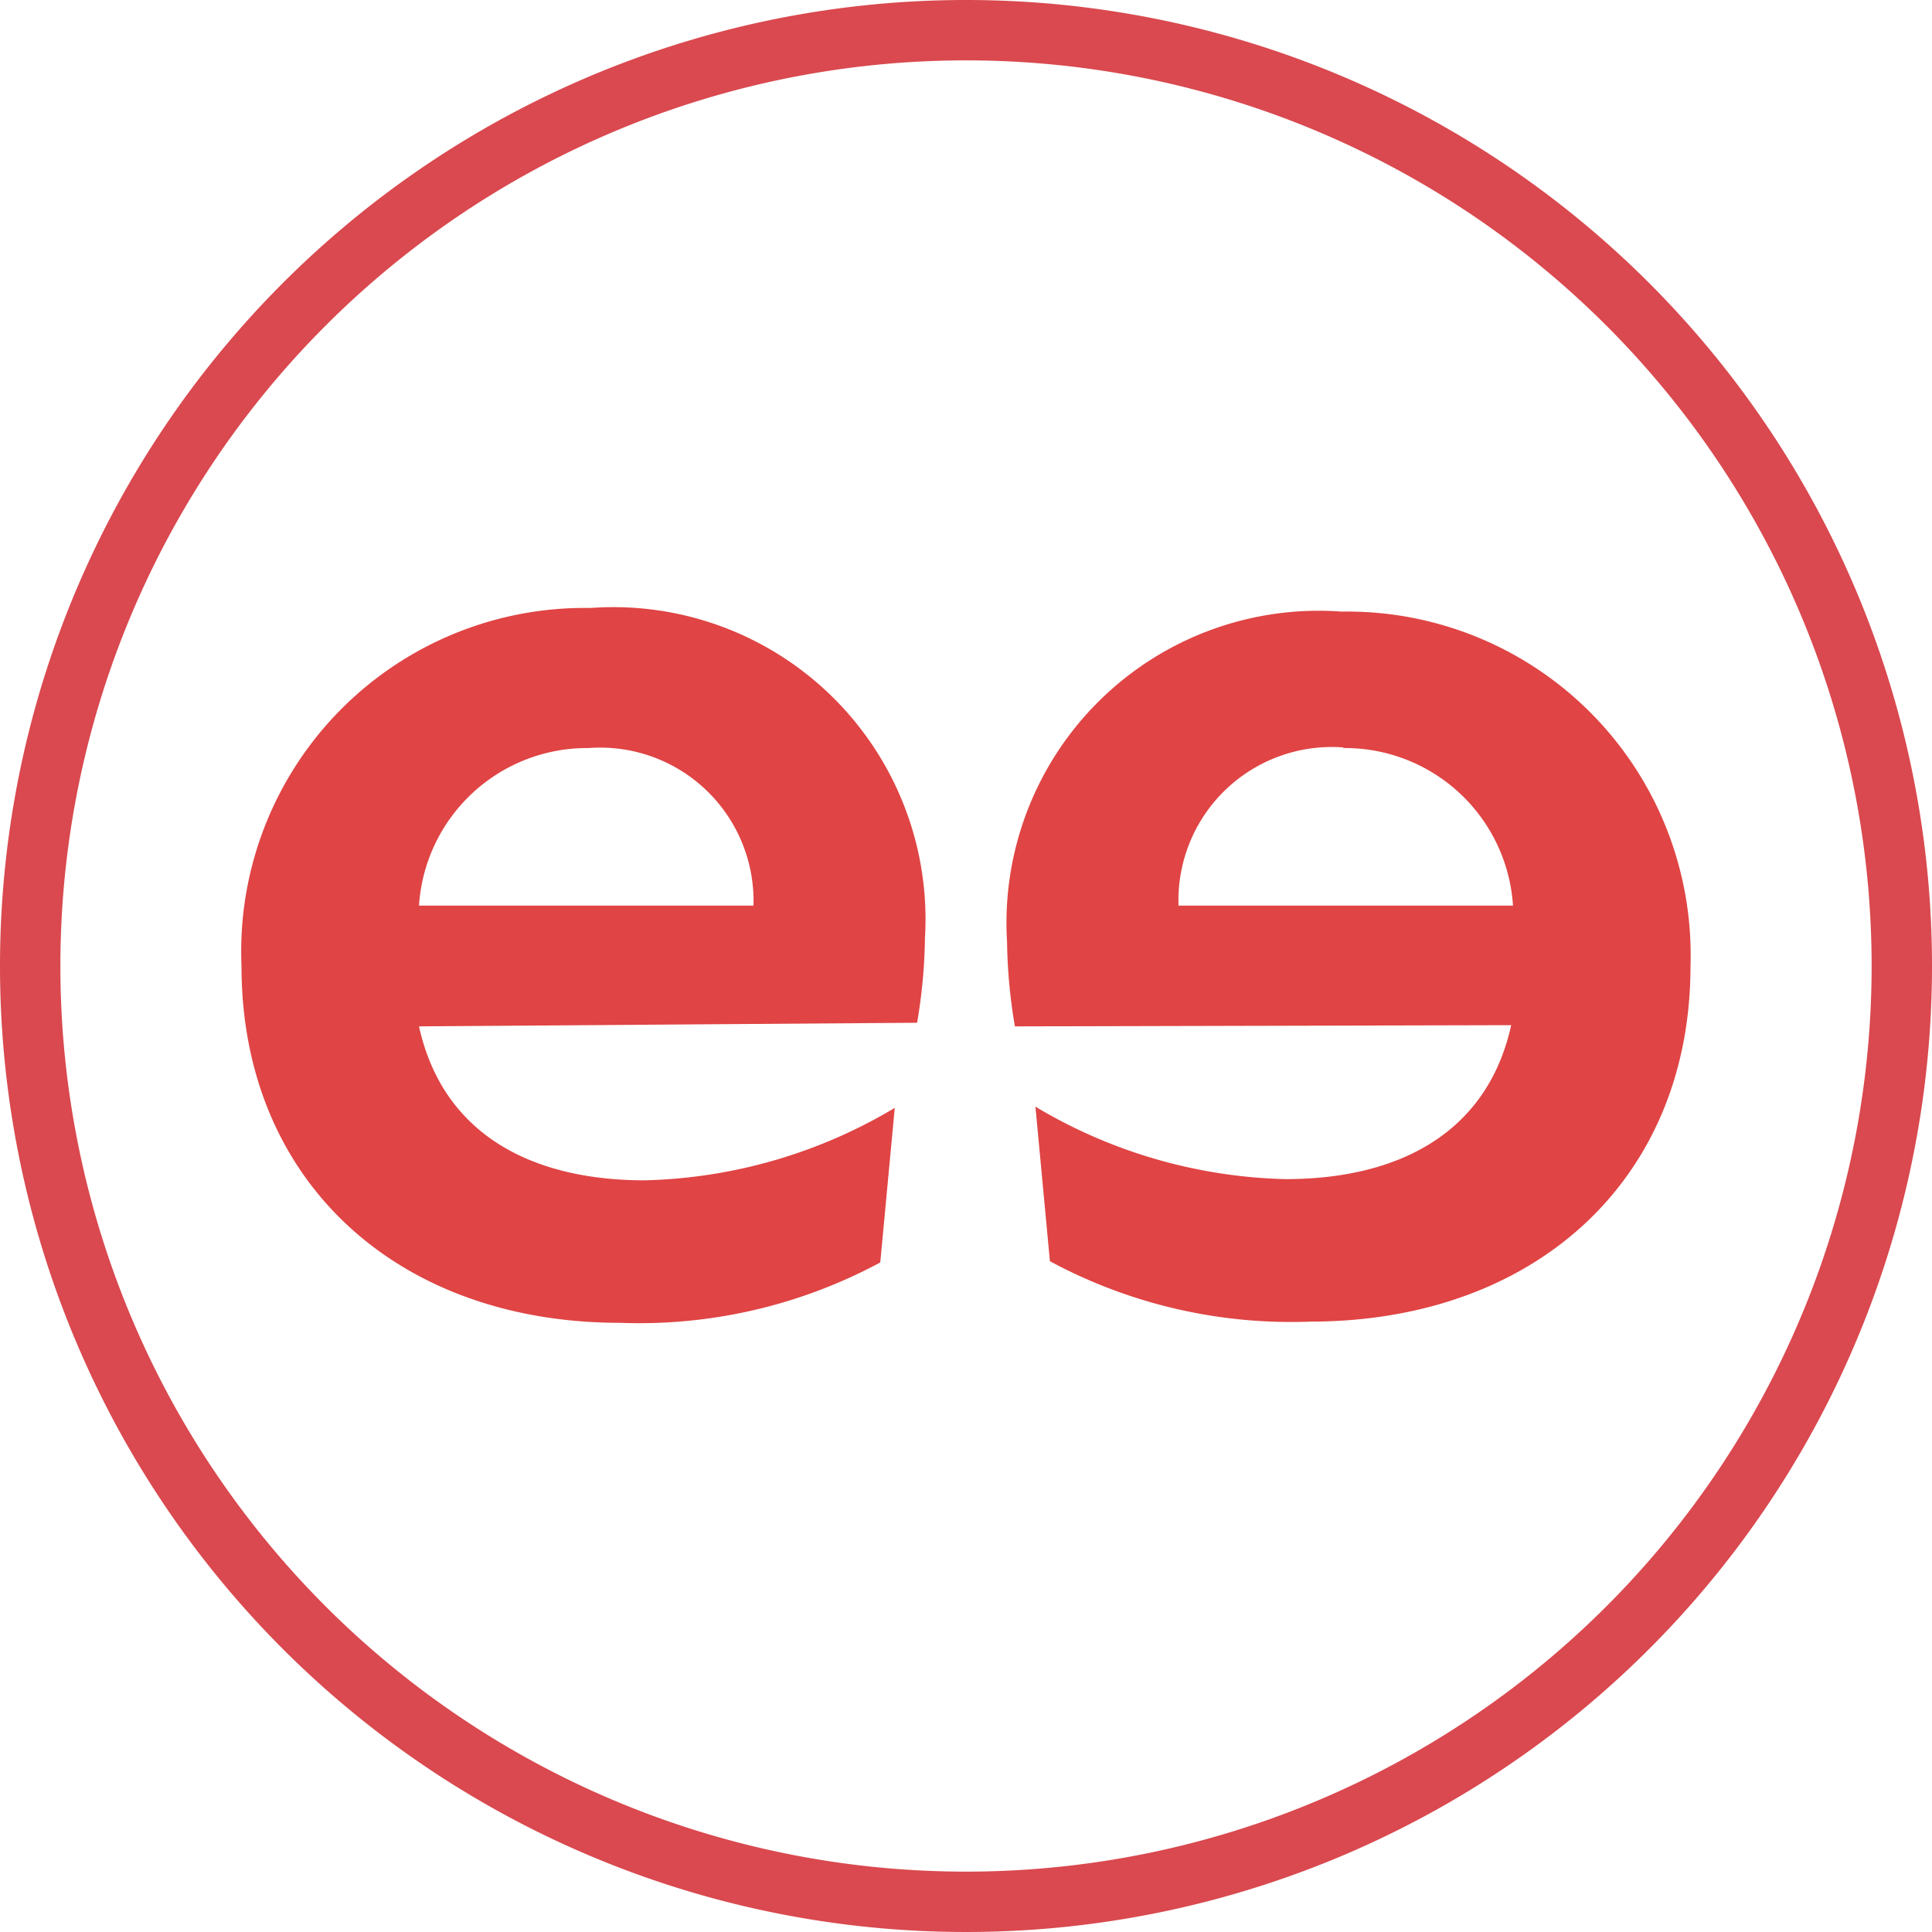 <svg xmlns="http://www.w3.org/2000/svg" width="32" height="32"><path fill="#e04444" d="M22.25 12.38A2.54 2.54 0 0 0 19.52 15h5.54a2.79 2.79 0 0 0-2.81-2.61M16.81 17a8.88 8.88 0 0 1-.13-1.4 5.17 5.17 0 0 1 5.54-5.47A5.69 5.69 0 0 1 28 16c0 3.54-2.58 5.89-6.3 5.89a8.42 8.42 0 0 1-4.31-1l-.24-2.56a8.46 8.46 0 0 0 4.14 1.2c1.9 0 3.35-.78 3.74-2.55Z" data-name="Path 501"/><path fill="#e04444" d="M6.94 15h5.54a2.54 2.54 0 0 0-2.73-2.61A2.79 2.79 0 0 0 6.94 15m0 2c.39 1.77 1.84 2.55 3.74 2.55a8.46 8.46 0 0 0 4.14-1.2l-.24 2.56a8.42 8.42 0 0 1-4.31 1C6.58 21.91 4 19.56 4 16a5.69 5.69 0 0 1 5.78-5.93 5.17 5.17 0 0 1 5.54 5.47 8.88 8.88 0 0 1-.13 1.4Z" data-name="Path 502"/><path fill="#d9494f" d="M16 1A15 15 0 1 1 1 16 15 15 0 0 1 16 1m0-1a16 16 0 1 0 16 16A16 16 0 0 0 16 0Z" data-name="Path 503"/></svg>